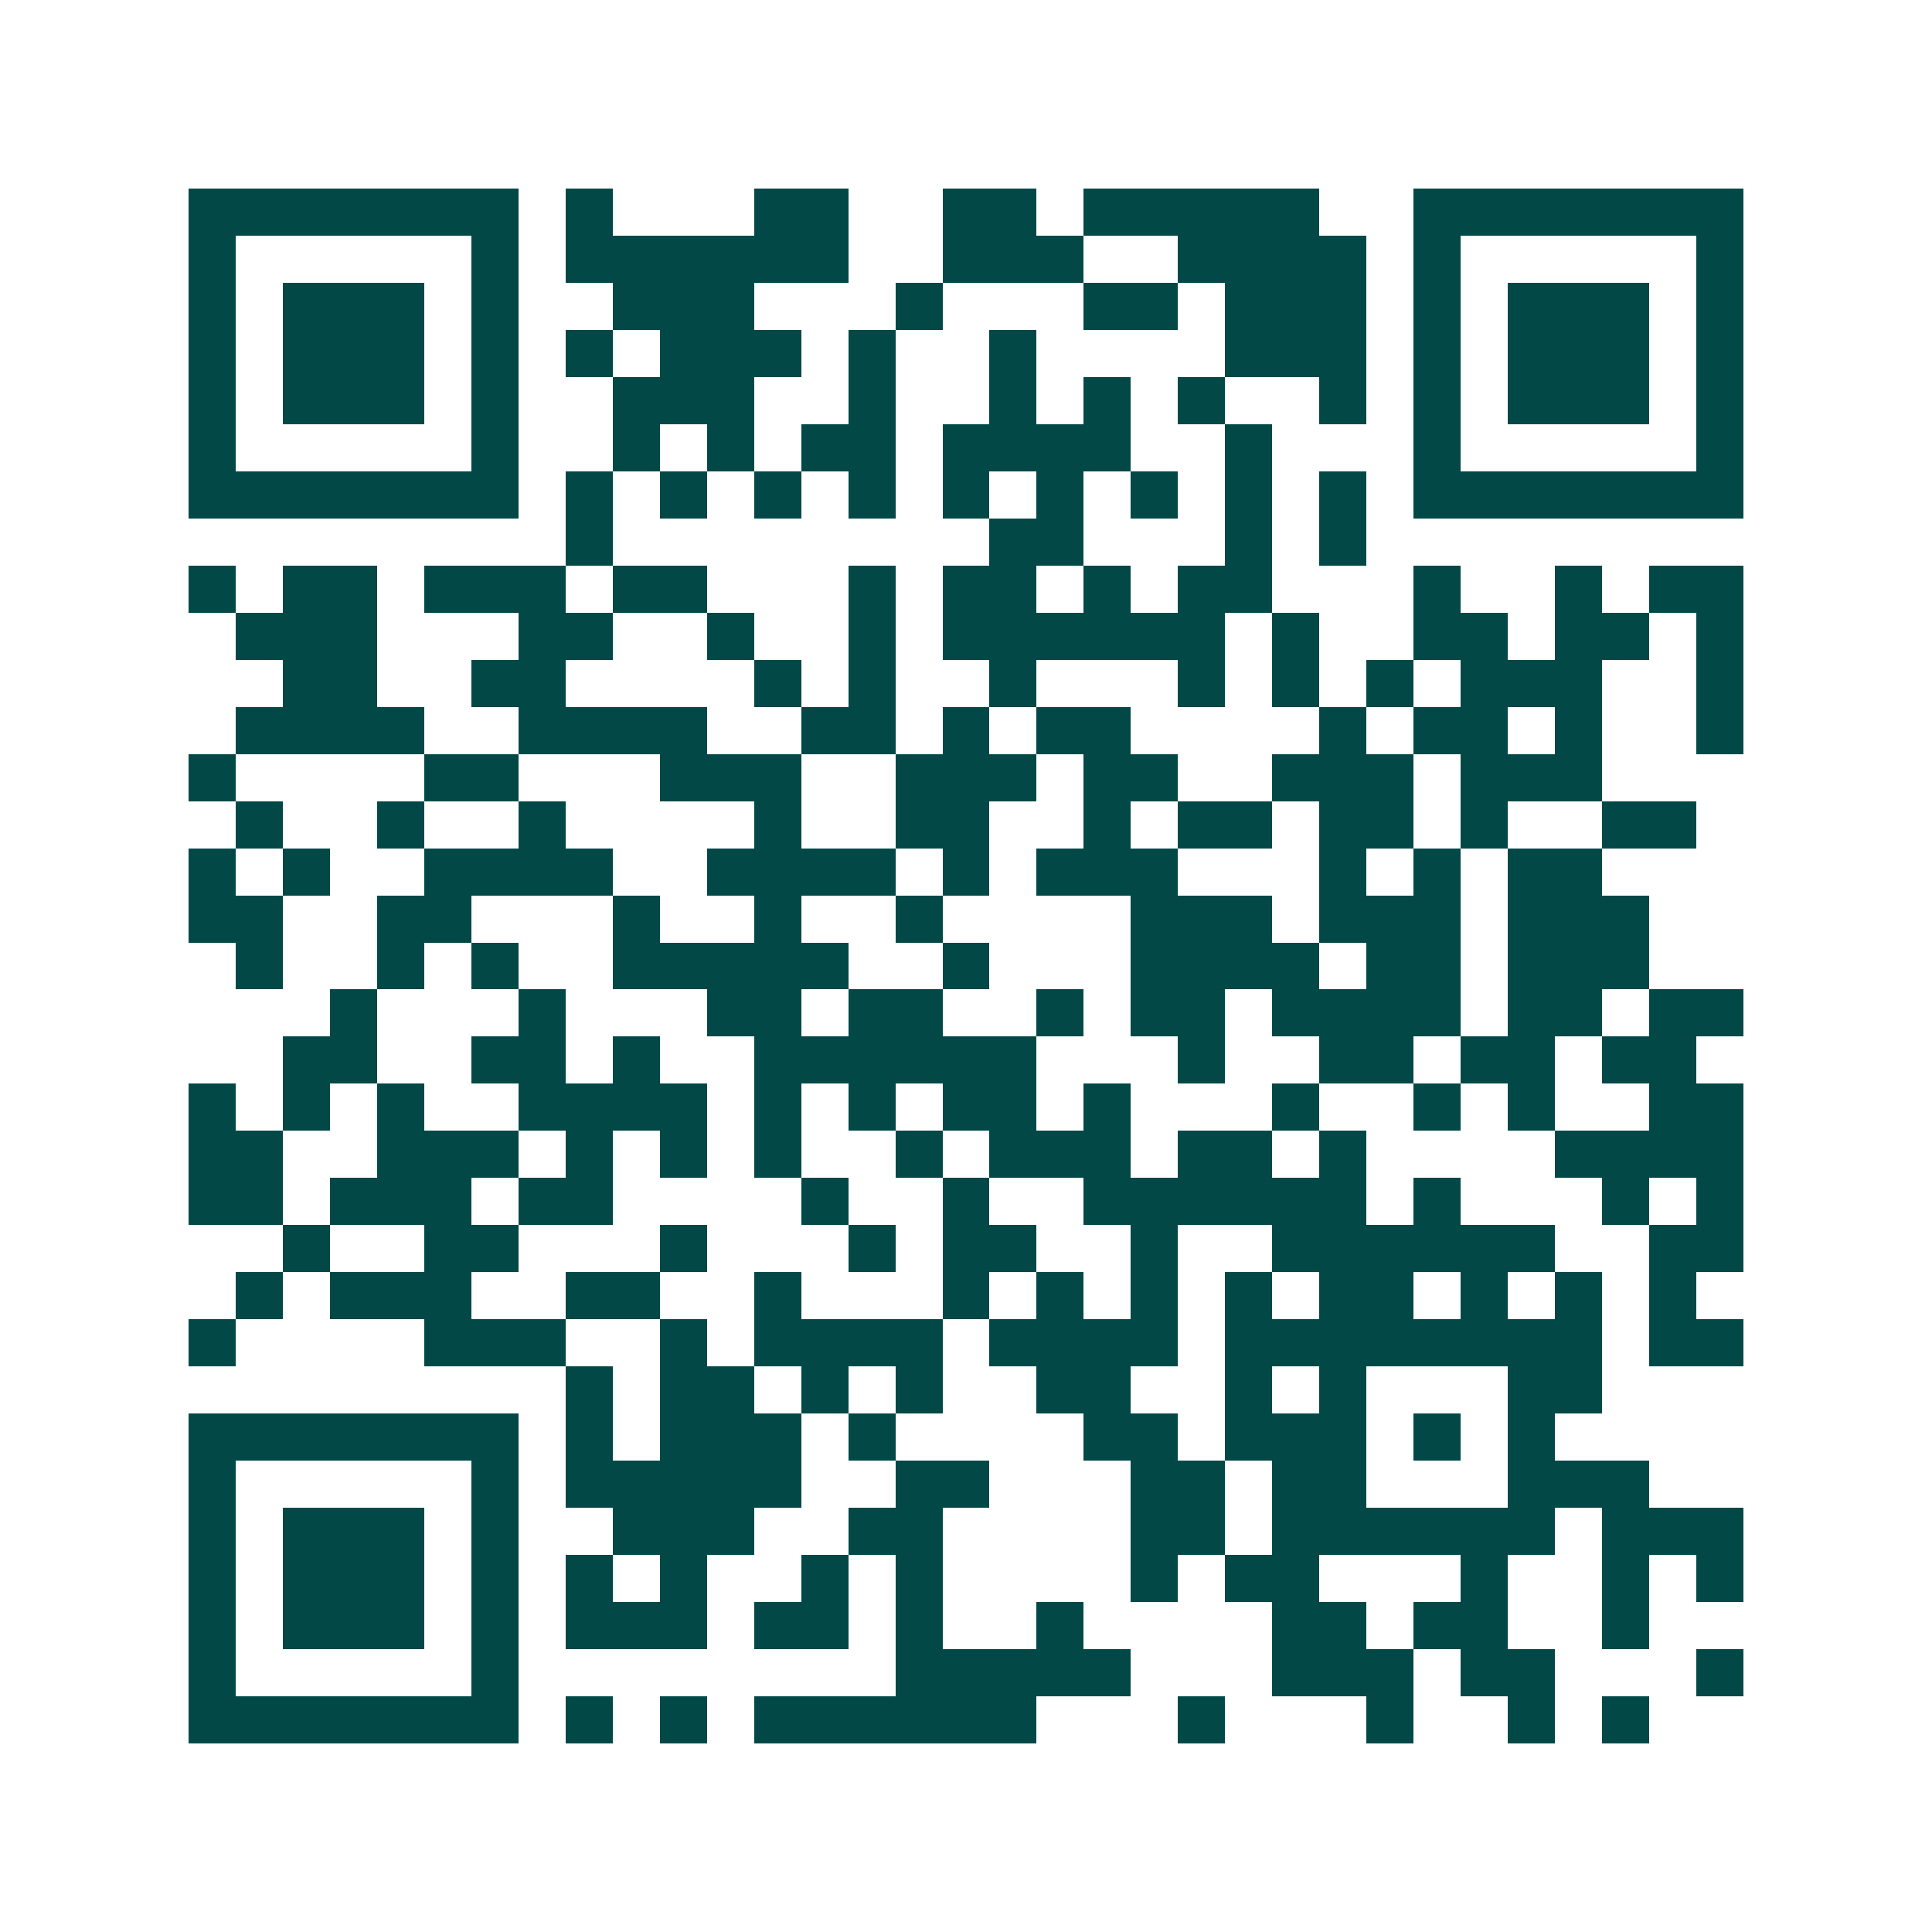 <svg xmlns="http://www.w3.org/2000/svg" width="200" height="200" viewBox="0 0 41 41" shape-rendering="crispEdges"><path fill="#ffffff" d="M0 0h41v41H0z"/><path stroke="#014847" d="M4 4.5h7m1 0h1m3 0h2m2 0h2m1 0h5m2 0h7M4 5.5h1m5 0h1m1 0h6m2 0h3m2 0h4m1 0h1m5 0h1M4 6.5h1m1 0h3m1 0h1m2 0h3m3 0h1m3 0h2m1 0h3m1 0h1m1 0h3m1 0h1M4 7.5h1m1 0h3m1 0h1m1 0h1m1 0h3m1 0h1m2 0h1m4 0h3m1 0h1m1 0h3m1 0h1M4 8.5h1m1 0h3m1 0h1m2 0h3m2 0h1m2 0h1m1 0h1m1 0h1m2 0h1m1 0h1m1 0h3m1 0h1M4 9.5h1m5 0h1m2 0h1m1 0h1m1 0h2m1 0h4m2 0h1m3 0h1m5 0h1M4 10.5h7m1 0h1m1 0h1m1 0h1m1 0h1m1 0h1m1 0h1m1 0h1m1 0h1m1 0h1m1 0h7M12 11.5h1m8 0h2m3 0h1m1 0h1M4 12.5h1m1 0h2m1 0h3m1 0h2m3 0h1m1 0h2m1 0h1m1 0h2m3 0h1m2 0h1m1 0h2M5 13.5h3m3 0h2m2 0h1m2 0h1m1 0h6m1 0h1m2 0h2m1 0h2m1 0h1M6 14.5h2m2 0h2m4 0h1m1 0h1m2 0h1m3 0h1m1 0h1m1 0h1m1 0h3m2 0h1M5 15.5h4m2 0h4m2 0h2m1 0h1m1 0h2m4 0h1m1 0h2m1 0h1m2 0h1M4 16.5h1m4 0h2m3 0h3m2 0h3m1 0h2m2 0h3m1 0h3M5 17.5h1m2 0h1m2 0h1m4 0h1m2 0h2m2 0h1m1 0h2m1 0h2m1 0h1m2 0h2M4 18.5h1m1 0h1m2 0h4m2 0h4m1 0h1m1 0h3m3 0h1m1 0h1m1 0h2M4 19.5h2m2 0h2m3 0h1m2 0h1m2 0h1m4 0h3m1 0h3m1 0h3M5 20.5h1m2 0h1m1 0h1m2 0h5m2 0h1m3 0h4m1 0h2m1 0h3M7 21.5h1m3 0h1m3 0h2m1 0h2m2 0h1m1 0h2m1 0h4m1 0h2m1 0h2M6 22.5h2m2 0h2m1 0h1m2 0h6m3 0h1m2 0h2m1 0h2m1 0h2M4 23.5h1m1 0h1m1 0h1m2 0h4m1 0h1m1 0h1m1 0h2m1 0h1m3 0h1m2 0h1m1 0h1m2 0h2M4 24.5h2m2 0h3m1 0h1m1 0h1m1 0h1m2 0h1m1 0h3m1 0h2m1 0h1m4 0h4M4 25.5h2m1 0h3m1 0h2m4 0h1m2 0h1m2 0h6m1 0h1m3 0h1m1 0h1M6 26.5h1m2 0h2m3 0h1m3 0h1m1 0h2m2 0h1m2 0h6m2 0h2M5 27.5h1m1 0h3m2 0h2m2 0h1m3 0h1m1 0h1m1 0h1m1 0h1m1 0h2m1 0h1m1 0h1m1 0h1M4 28.5h1m4 0h3m2 0h1m1 0h4m1 0h4m1 0h8m1 0h2M12 29.5h1m1 0h2m1 0h1m1 0h1m2 0h2m2 0h1m1 0h1m3 0h2M4 30.5h7m1 0h1m1 0h3m1 0h1m4 0h2m1 0h3m1 0h1m1 0h1M4 31.5h1m5 0h1m1 0h5m2 0h2m3 0h2m1 0h2m3 0h3M4 32.5h1m1 0h3m1 0h1m2 0h3m2 0h2m4 0h2m1 0h6m1 0h3M4 33.5h1m1 0h3m1 0h1m1 0h1m1 0h1m2 0h1m1 0h1m4 0h1m1 0h2m3 0h1m2 0h1m1 0h1M4 34.5h1m1 0h3m1 0h1m1 0h3m1 0h2m1 0h1m2 0h1m4 0h2m1 0h2m2 0h1M4 35.5h1m5 0h1m8 0h5m3 0h3m1 0h2m3 0h1M4 36.5h7m1 0h1m1 0h1m1 0h6m3 0h1m3 0h1m2 0h1m1 0h1"/></svg>
